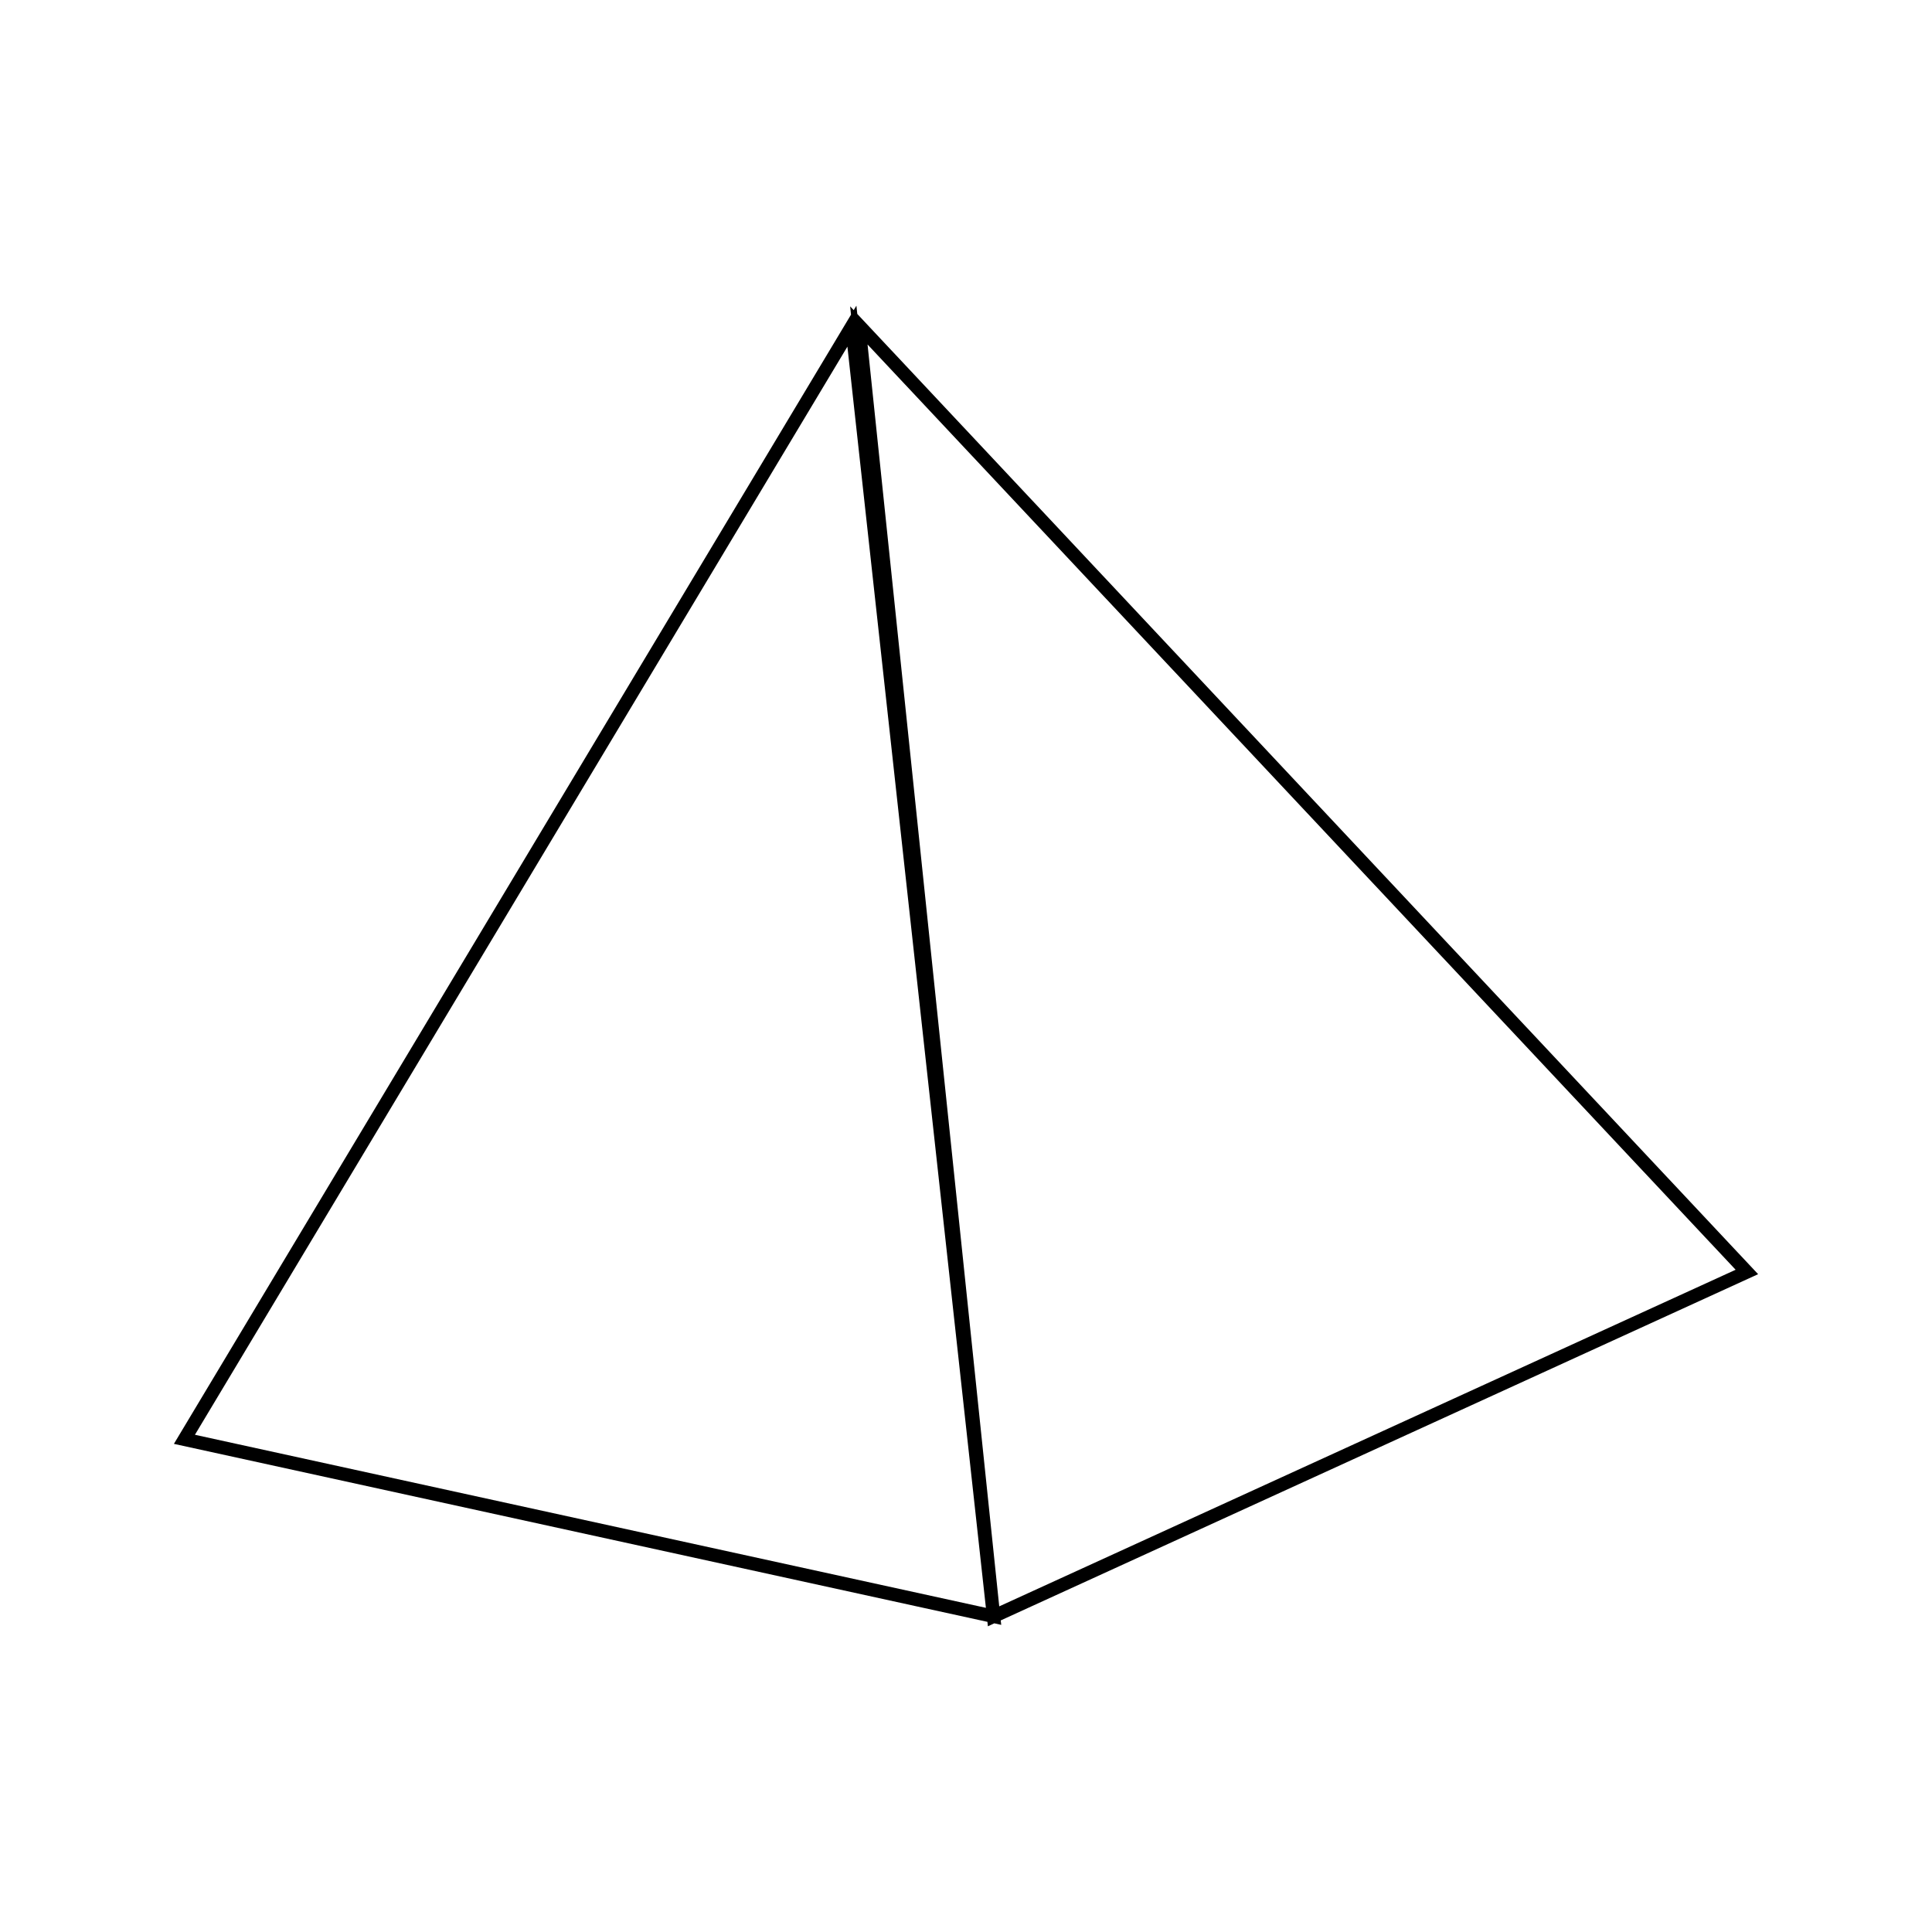<?xml version="1.0" encoding="UTF-8"?>
<!-- Uploaded to: ICON Repo, www.svgrepo.com, Generator: ICON Repo Mixer Tools -->
<svg fill="#000000" width="800px" height="800px" version="1.1" viewBox="144 144 512 512" xmlns="http://www.w3.org/2000/svg">
 <path d="m609.92 481.67-238.73-254.47-0.234-2.195-0.715 1.188-0.945-1.008 0.23 2.203-179.44 299.25 215.59 47.168 0.121 1.18 1.707-0.789 1.832 0.41-0.133-1.18zm-414.26 42.559 172.91-288.37 36.703 334.23zm178.25-288.94 230.05 245.21-195.15 89.203z"/>
</svg>